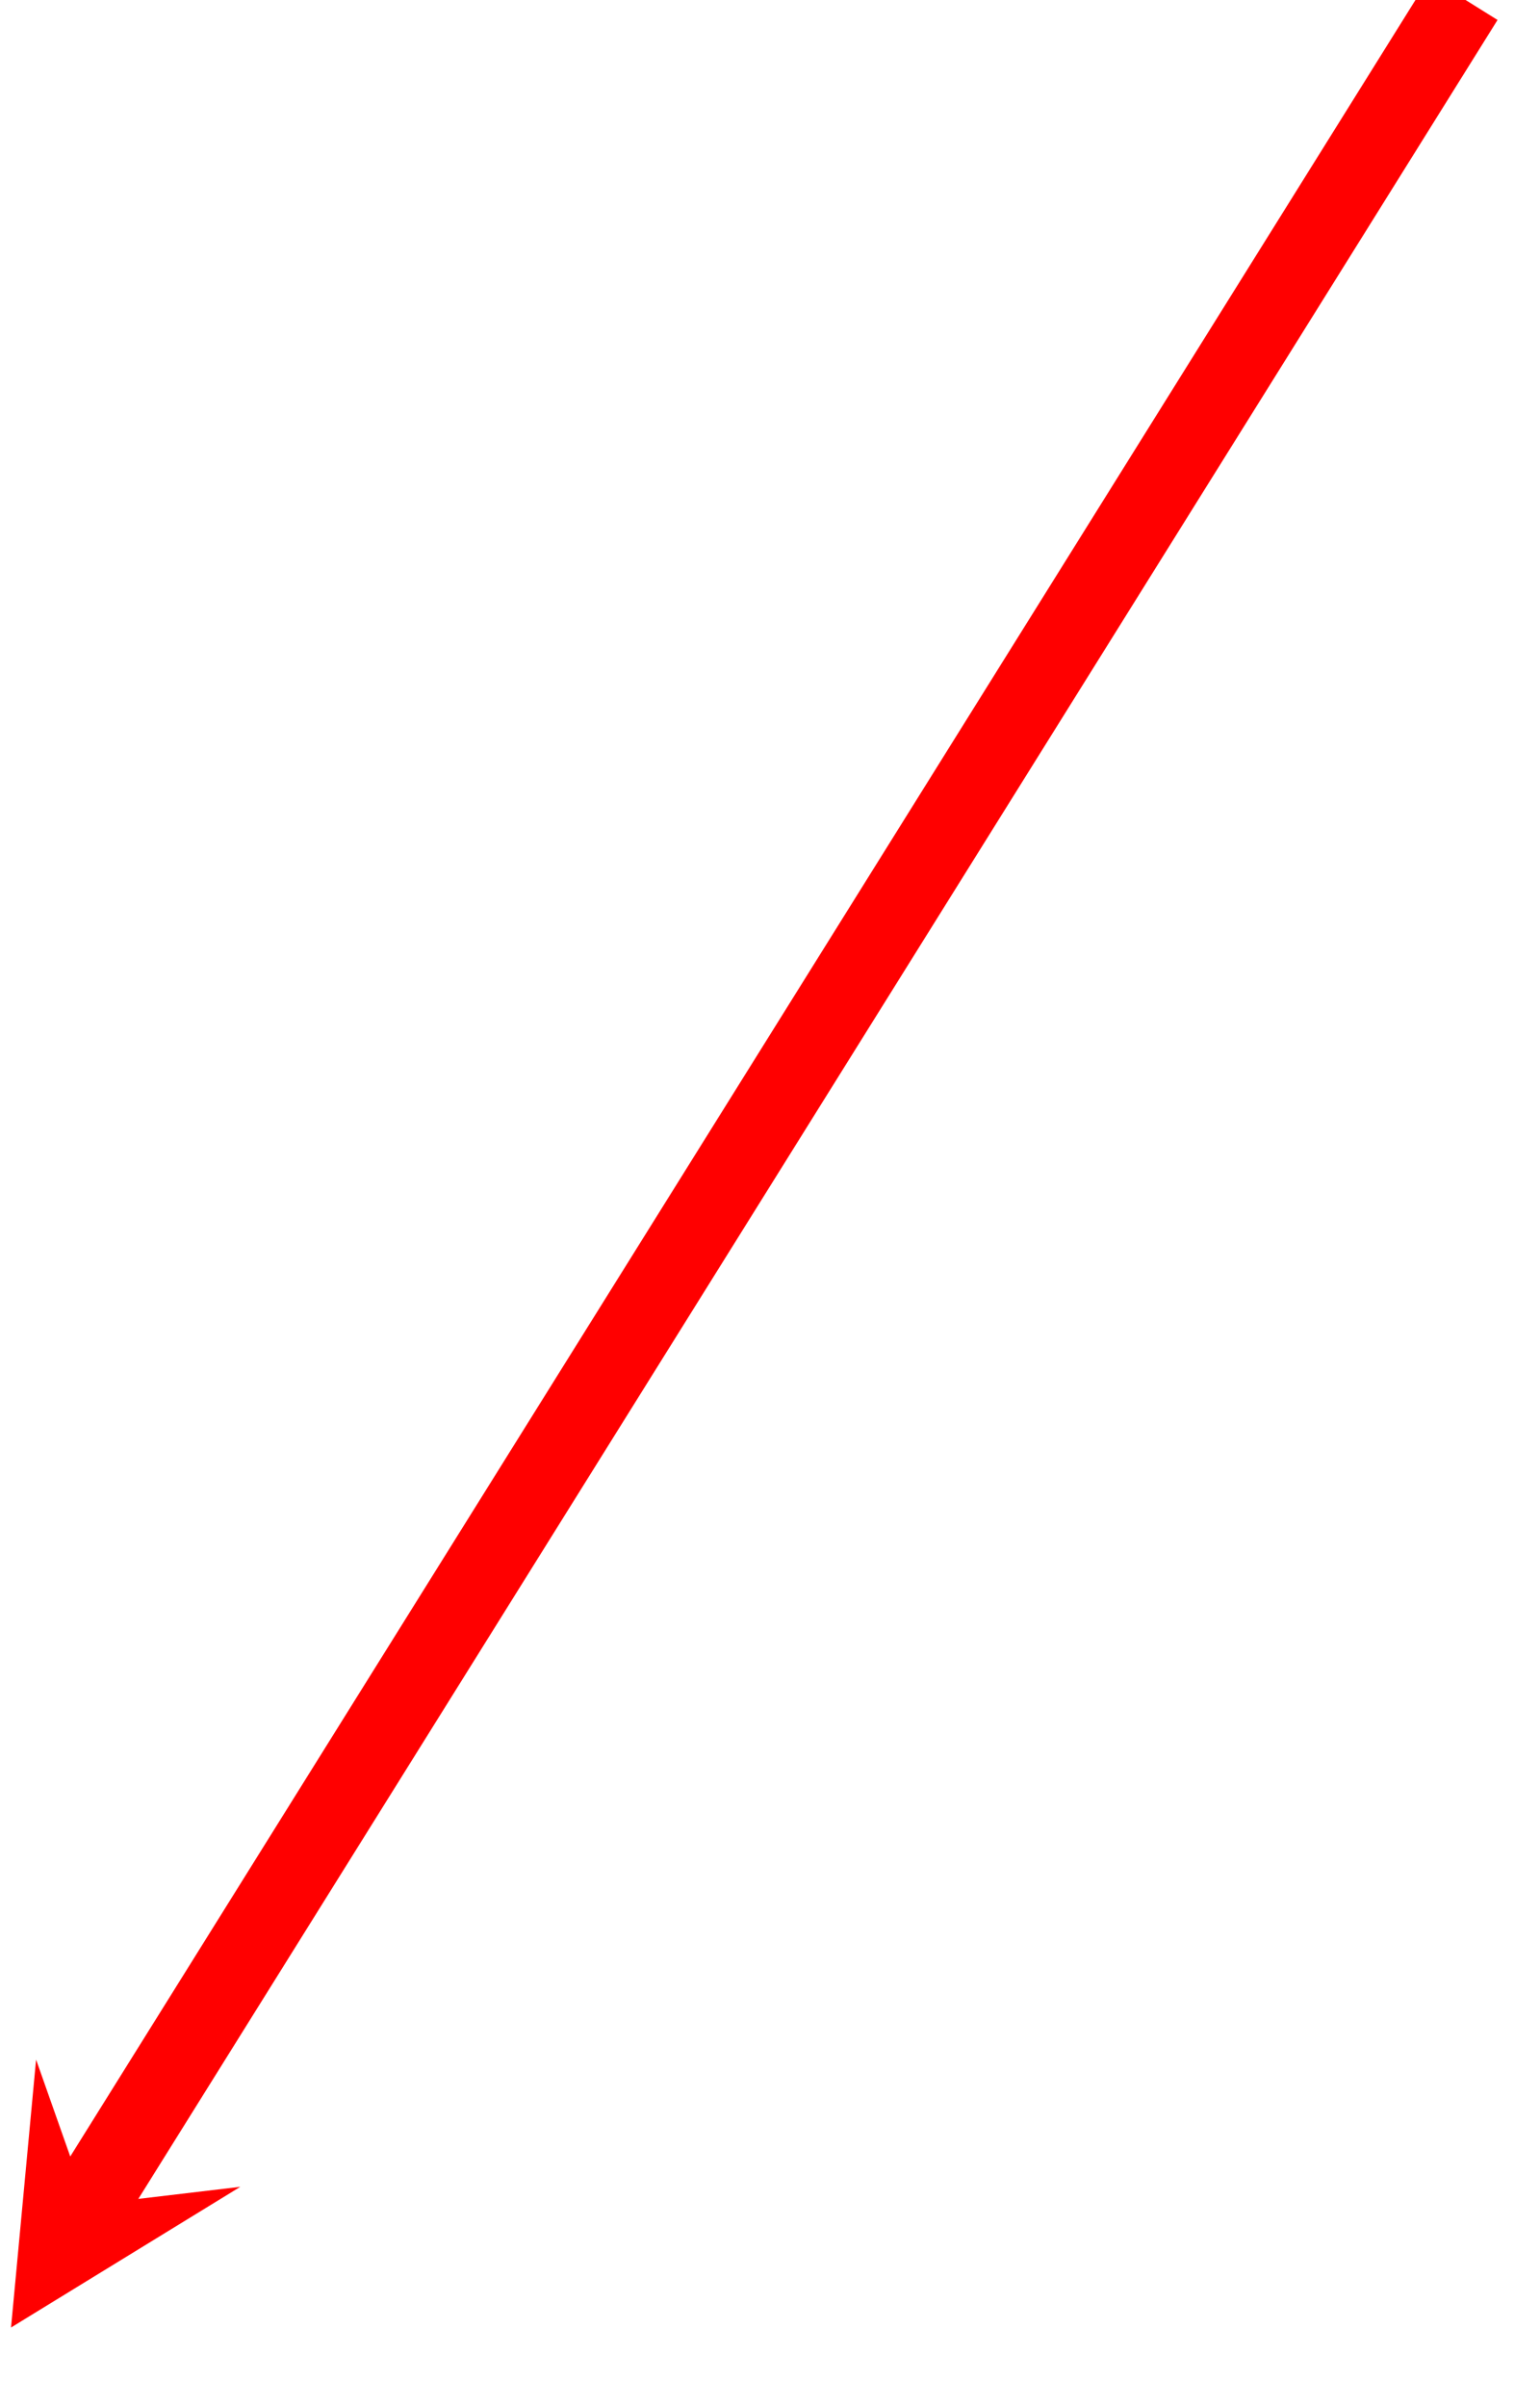 ﻿<?xml version="1.0" encoding="utf-8" standalone="yes"?>
<!DOCTYPE svg PUBLIC "-//W3C//DTD SVG 1.1//EN" "http://www.w3.org/Graphics/SVG/1.1/DTD/svg11.dtd">
<svg version="1.1" xmlns="http://www.w3.org/2000/svg" xmlns:xlink="http://www.w3.org/1999/xlink" width="0.667in" height="1.042in" class="slides-canvas" viewBox="0 0 48 75">
  <defs>
    <marker id="ah1" markerUnits="userSpaceOnUse" markerWidth="30" markerHeight="17.5" viewBox="-15 -8.75 30 17.5" orient="auto">
      <path d="M-0.375 0L-3.375-3.75 4.125 0-3.375 3.75-0.375 0z" fill="#FF0000" />
    </marker>
  </defs>
  <g text-rendering="geometricPrecision" transform="scale(1, 1)">
    <g transform="matrix(-1, 0, 0, 1, 376.13, -180)">
      <path marker-end="url(#ah1)" stroke-width="2.5" stroke="#FF0000" fill="none" d="M330.51 179.96L372.95 247.97 373.61 249.03" />
    </g>
  </g>
</svg>